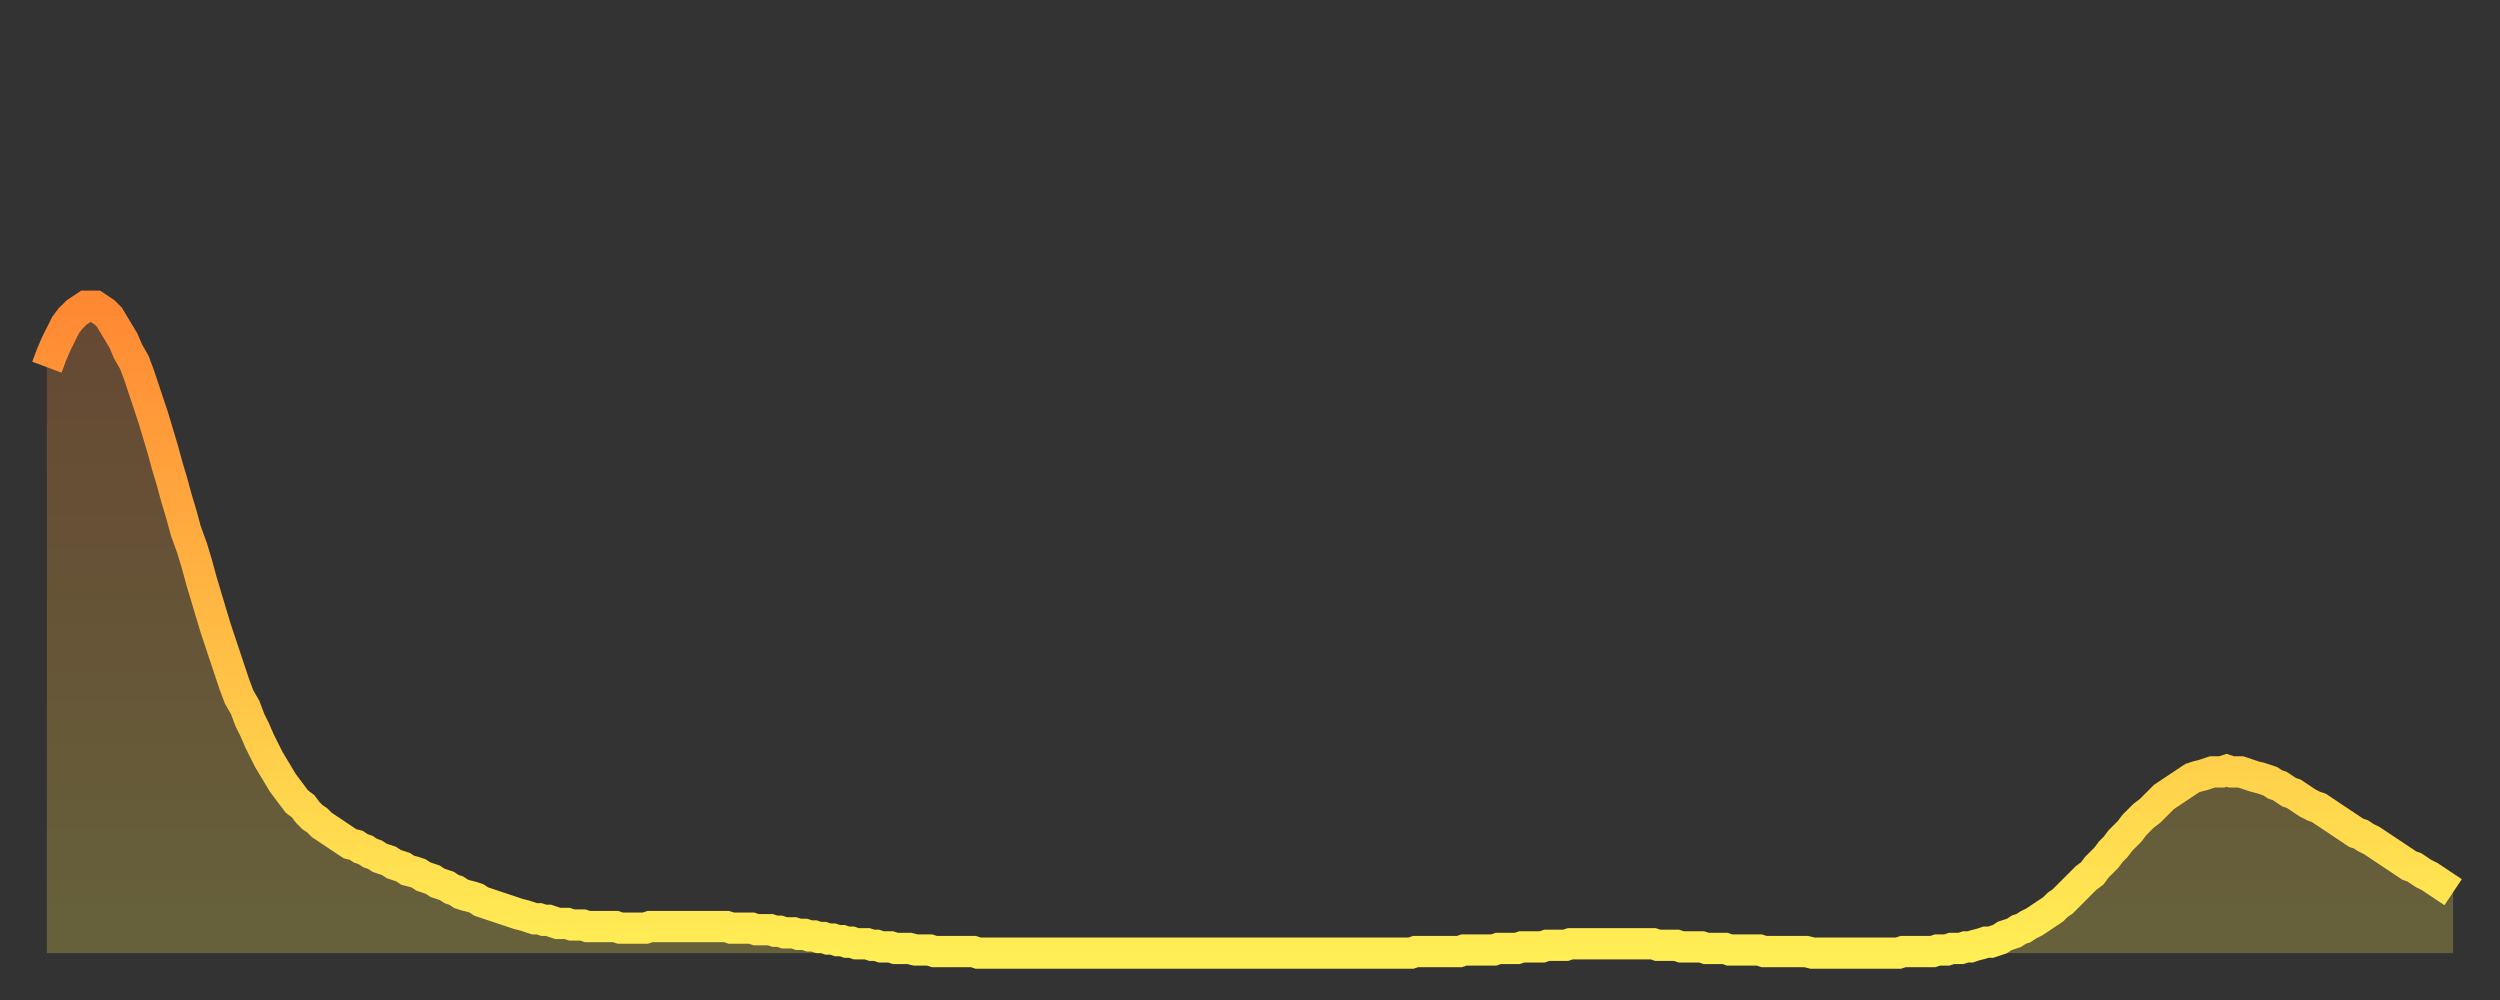 <?xml version="1.0" encoding="utf-8" ?>
<svg baseProfile="full" height="64" version="1.1" width="160" xmlns="http://www.w3.org/2000/svg" xmlns:ev="http://www.w3.org/2001/xml-events" xmlns:xlink="http://www.w3.org/1999/xlink"><rect width="100%" height="100%" fill="#333333" stroke="none"/><defs><linearGradient id="id1611336" x1="0" x2="0" y1="0" y2="1"><stop offset="0%" stop-color="#ff8833" /><stop offset="50%" stop-color="#ffbb44" /><stop offset="100%" stop-color="#ffee55" /></linearGradient></defs><g transform="translate(3,3)"><g><path d="M 0.0 20.5 0.3 19.7 0.6 19.0 0.9 18.4 1.2 17.8 1.5 17.4 1.9 17.0 2.2 16.8 2.5 16.6 2.8 16.6 3.1 16.6 3.4 16.8 3.7 17.0 4.0 17.3 4.3 17.8 4.6 18.3 4.9 18.8 5.2 19.5 5.6 20.2 5.9 21.0 6.2 21.9 6.5 22.8 6.8 23.7 7.1 24.7 7.4 25.7 7.7 26.8 8.0 27.8 8.3 28.9 8.6 29.9 8.9 31.0 9.3 32.1 9.6 33.1 9.9 34.2 10.2 35.2 10.5 36.2 10.8 37.2 11.1 38.1 11.4 39.0 11.7 39.9 12.0 40.8 12.3 41.6 12.7 42.3 13.0 43.1 13.3 43.7 13.6 44.4 13.9 45.0 14.2 45.6 14.5 46.1 14.8 46.6 15.1 47.1 15.4 47.5 15.7 47.9 16.0 48.3 16.4 48.6 16.7 49.0 17.0 49.3 17.3 49.5 17.6 49.8 17.9 50.0 18.2 50.2 18.5 50.4 18.8 50.6 19.1 50.8 19.4 51.0 19.8 51.1 20.1 51.3 20.4 51.4 20.7 51.6 21.0 51.7 21.3 51.9 21.6 52.0 21.9 52.1 22.2 52.3 22.5 52.4 22.8 52.5 23.1 52.7 23.5 52.8 23.8 52.9 24.1 53.1 24.4 53.2 24.7 53.3 25.0 53.5 25.3 53.6 25.6 53.7 25.9 53.9 26.2 54.0 26.5 54.2 26.8 54.3 27.2 54.4 27.5 54.5 27.8 54.7 28.1 54.8 28.4 54.9 28.7 55.0 29.0 55.1 29.3 55.2 29.6 55.3 29.9 55.4 30.2 55.5 30.6 55.6 30.9 55.7 31.2 55.8 31.5 55.8 31.8 55.9 32.1 55.9 32.4 56.0 32.7 56.1 33.0 56.1 33.3 56.1 33.6 56.2 33.9 56.2 34.3 56.2 34.6 56.3 34.9 56.3 35.2 56.3 35.5 56.3 35.8 56.3 36.1 56.3 36.4 56.3 36.7 56.4 37.0 56.4 37.3 56.4 37.7 56.4 38.0 56.4 38.3 56.4 38.6 56.3 38.9 56.3 39.2 56.3 39.5 56.3 39.8 56.3 40.1 56.3 40.4 56.3 40.7 56.3 41.0 56.3 41.4 56.3 41.7 56.3 42.0 56.3 42.3 56.3 42.6 56.3 42.9 56.3 43.2 56.3 43.5 56.3 43.8 56.4 44.1 56.4 44.4 56.4 44.7 56.4 45.1 56.4 45.4 56.5 45.7 56.5 46.0 56.5 46.3 56.5 46.6 56.6 46.9 56.6 47.2 56.7 47.5 56.7 47.8 56.7 48.1 56.8 48.5 56.8 48.8 56.9 49.1 56.9 49.4 57.0 49.7 57.0 50.0 57.1 50.3 57.1 50.6 57.2 50.9 57.2 51.2 57.3 51.5 57.3 51.8 57.4 52.2 57.4 52.5 57.4 52.8 57.5 53.1 57.5 53.4 57.6 53.7 57.6 54.0 57.6 54.3 57.7 54.6 57.7 54.9 57.7 55.2 57.7 55.6 57.8 55.9 57.8 56.2 57.8 56.5 57.8 56.8 57.9 57.1 57.9 57.4 57.9 57.7 57.9 58.0 57.9 58.3 57.9 58.6 57.9 58.9 57.9 59.3 57.9 59.6 58.0 59.9 58.0 60.2 58.0 60.5 58.0 60.8 58.0 61.1 58.0 61.4 58.0 61.7 58.0 62.0 58.0 62.3 58.0 62.6 58.0 63.0 58.0 63.3 58.0 63.6 58.0 63.9 58.0 64.2 58.0 64.5 58.0 64.8 58.0 65.1 58.0 65.4 58.0 65.7 58.0 66.0 58.0 66.4 58.0 66.7 58.0 67.0 58.0 67.3 58.0 67.6 58.0 67.9 58.0 68.2 58.0 68.5 58.0 68.8 58.0 69.1 58.0 69.4 58.0 69.7 58.0 70.1 58.0 70.4 58.0 70.7 58.0 71.0 58.0 71.3 58.0 71.6 58.0 71.9 58.0 72.2 58.0 72.5 58.0 72.8 58.0 73.1 58.0 73.5 58.0 73.8 58.0 74.1 58.0 74.4 58.0 74.7 58.0 75.0 58.0 75.3 58.0 75.6 58.0 75.9 58.0 76.2 58.0 76.5 58.0 76.8 58.0 77.2 58.0 77.5 58.0 77.8 58.0 78.1 58.0 78.4 58.0 78.7 58.0 79.0 58.0 79.3 58.0 79.6 58.0 79.9 58.0 80.2 58.0 80.5 58.0 80.9 58.0 81.2 58.0 81.5 58.0 81.8 58.0 82.1 58.0 82.4 58.0 82.7 58.0 83.0 58.0 83.3 58.0 83.6 58.0 83.9 58.0 84.3 58.0 84.6 58.0 84.9 58.0 85.2 58.0 85.5 58.0 85.8 58.0 86.1 58.0 86.4 58.0 86.7 58.0 87.0 58.0 87.3 58.0 87.6 57.9 88.0 57.9 88.3 57.9 88.6 57.9 88.9 57.9 89.2 57.9 89.5 57.9 89.8 57.9 90.1 57.9 90.4 57.9 90.7 57.8 91.0 57.8 91.4 57.8 91.7 57.8 92.0 57.8 92.3 57.8 92.6 57.8 92.9 57.7 93.2 57.7 93.5 57.7 93.8 57.7 94.1 57.7 94.4 57.6 94.7 57.6 95.1 57.6 95.4 57.6 95.7 57.6 96.0 57.5 96.3 57.5 96.6 57.5 96.9 57.5 97.2 57.5 97.5 57.4 97.8 57.4 98.1 57.4 98.4 57.4 98.8 57.4 99.1 57.4 99.4 57.4 99.7 57.4 100.0 57.4 100.3 57.4 100.6 57.4 100.9 57.4 101.2 57.4 101.5 57.4 101.8 57.4 102.2 57.4 102.5 57.4 102.8 57.4 103.1 57.5 103.4 57.5 103.7 57.5 104.0 57.5 104.3 57.5 104.6 57.6 104.9 57.6 105.2 57.6 105.5 57.6 105.9 57.6 106.2 57.7 106.5 57.7 106.8 57.7 107.1 57.7 107.4 57.7 107.7 57.8 108.0 57.8 108.3 57.8 108.6 57.8 108.9 57.8 109.3 57.8 109.6 57.8 109.9 57.9 110.2 57.9 110.5 57.9 110.8 57.9 111.1 57.9 111.4 57.9 111.7 57.9 112.0 57.9 112.3 57.9 112.6 57.9 113.0 58.0 113.3 58.0 113.6 58.0 113.9 58.0 114.2 58.0 114.5 58.0 114.8 58.0 115.1 58.0 115.4 58.0 115.7 58.0 116.0 58.0 116.3 58.0 116.7 58.0 117.0 58.0 117.3 58.0 117.6 58.0 117.9 58.0 118.2 58.0 118.5 58.0 118.8 57.9 119.1 57.9 119.4 57.9 119.7 57.9 120.1 57.9 120.4 57.9 120.7 57.9 121.0 57.8 121.3 57.8 121.6 57.8 121.9 57.7 122.2 57.7 122.5 57.7 122.8 57.6 123.1 57.6 123.4 57.5 123.8 57.4 124.1 57.3 124.4 57.3 124.7 57.2 125.0 57.1 125.3 56.9 125.6 56.8 125.9 56.7 126.2 56.5 126.5 56.4 126.8 56.2 127.2 56.0 127.5 55.8 127.8 55.6 128.1 55.4 128.4 55.2 128.7 54.9 129.0 54.7 129.3 54.4 129.6 54.1 129.9 53.8 130.2 53.5 130.5 53.2 130.9 52.9 131.2 52.5 131.5 52.2 131.8 51.9 132.1 51.5 132.4 51.2 132.7 50.8 133.0 50.5 133.3 50.2 133.6 49.8 133.9 49.5 134.2 49.2 134.6 48.9 134.9 48.6 135.2 48.3 135.5 48.0 135.8 47.8 136.1 47.6 136.4 47.4 136.7 47.2 137.0 47.0 137.3 46.8 137.6 46.7 138.0 46.6 138.3 46.5 138.6 46.4 138.9 46.4 139.2 46.4 139.5 46.3 139.8 46.4 140.1 46.4 140.4 46.4 140.7 46.5 141.0 46.6 141.3 46.7 141.7 46.8 142.0 46.9 142.3 47.0 142.6 47.2 142.9 47.3 143.2 47.5 143.5 47.7 143.8 47.8 144.1 48.0 144.4 48.2 144.7 48.4 145.1 48.6 145.4 48.7 145.7 48.9 146.0 49.1 146.3 49.3 146.6 49.5 146.9 49.7 147.2 49.9 147.5 50.1 147.8 50.3 148.1 50.4 148.4 50.6 148.8 50.8 149.1 51.0 149.4 51.2 149.7 51.4 150.0 51.6 150.3 51.8 150.6 52.0 150.9 52.2 151.2 52.4 151.5 52.5 151.8 52.7 152.1 52.9 152.5 53.1 152.8 53.3 153.1 53.5 153.4 53.7 153.7 53.9 154.0 54.1" fill="none" id="graph-curve" opacity="1" stroke="url(#id1611336)" stroke-width="2" /><path d="M 0 58 L 0.0 20.5 0.3 19.7 0.6 19.0 0.9 18.4 1.2 17.8 1.5 17.4 1.9 17.0 2.2 16.8 2.5 16.6 2.8 16.6 3.1 16.6 3.4 16.8 3.7 17.0 4.0 17.3 4.3 17.8 4.6 18.3 4.9 18.8 5.2 19.5 5.6 20.2 5.9 21.0 6.2 21.9 6.5 22.8 6.8 23.7 7.1 24.7 7.4 25.7 7.7 26.8 8.0 27.8 8.3 28.9 8.6 29.9 8.9 31.0 9.3 32.1 9.6 33.1 9.9 34.2 10.2 35.2 10.5 36.2 10.8 37.2 11.1 38.1 11.4 39.0 11.7 39.9 12.0 40.8 12.3 41.6 12.7 42.3 13.0 43.1 13.3 43.7 13.6 44.4 13.9 45.0 14.2 45.6 14.5 46.1 14.8 46.6 15.1 47.1 15.4 47.5 15.7 47.9 16.0 48.3 16.4 48.6 16.7 49.0 17.0 49.3 17.3 49.5 17.6 49.8 17.9 50.0 18.2 50.2 18.5 50.4 18.8 50.6 19.1 50.8 19.4 51.0 19.8 51.1 20.1 51.3 20.4 51.4 20.7 51.6 21.0 51.7 21.3 51.9 21.6 52.0 21.9 52.1 22.2 52.3 22.5 52.4 22.8 52.5 23.1 52.7 23.5 52.8 23.8 52.9 24.1 53.1 24.4 53.2 24.7 53.3 25.0 53.5 25.3 53.6 25.6 53.7 25.9 53.9 26.2 54.0 26.5 54.2 26.8 54.3 27.2 54.4 27.5 54.5 27.8 54.7 28.1 54.8 28.4 54.9 28.7 55.0 29.0 55.1 29.3 55.2 29.6 55.3 29.9 55.4 30.2 55.5 30.6 55.6 30.9 55.7 31.2 55.8 31.5 55.8 31.8 55.9 32.1 55.9 32.4 56.0 32.7 56.1 33.0 56.1 33.3 56.1 33.6 56.2 33.9 56.2 34.3 56.2 34.6 56.3 34.9 56.3 35.2 56.3 35.5 56.3 35.8 56.3 36.1 56.3 36.4 56.3 36.7 56.4 37.0 56.4 37.3 56.4 37.7 56.4 38.0 56.4 38.3 56.4 38.6 56.3 38.9 56.3 39.2 56.3 39.5 56.3 39.8 56.3 40.1 56.3 40.4 56.3 40.7 56.3 41.0 56.3 41.4 56.3 41.7 56.3 42.0 56.3 42.3 56.3 42.6 56.3 42.9 56.3 43.2 56.3 43.5 56.3 43.8 56.4 44.1 56.4 44.4 56.4 44.7 56.4 45.1 56.4 45.4 56.5 45.7 56.5 46.0 56.5 46.3 56.5 46.6 56.6 46.9 56.6 47.2 56.7 47.5 56.7 47.8 56.7 48.1 56.8 48.5 56.8 48.8 56.9 49.1 56.9 49.4 57.0 49.7 57.0 50.0 57.1 50.3 57.1 50.6 57.2 50.9 57.2 51.2 57.3 51.5 57.3 51.8 57.4 52.2 57.4 52.5 57.4 52.8 57.5 53.1 57.5 53.4 57.6 53.7 57.6 54.0 57.6 54.3 57.7 54.6 57.7 54.9 57.7 55.2 57.7 55.6 57.8 55.9 57.8 56.2 57.8 56.5 57.8 56.8 57.9 57.1 57.9 57.4 57.9 57.7 57.9 58.0 57.9 58.3 57.9 58.6 57.9 58.9 57.9 59.3 57.9 59.6 58.0 59.9 58.0 60.2 58.0 60.5 58.0 60.8 58.0 61.1 58.0 61.4 58.0 61.7 58.0 62.0 58.0 62.3 58.0 62.6 58.0 63.0 58.0 63.3 58.0 63.6 58.0 63.9 58.0 64.2 58.0 64.5 58.0 64.8 58.0 65.1 58.0 65.4 58.0 65.7 58.0 66.0 58.0 66.4 58.0 66.7 58.0 67.0 58.0 67.3 58.0 67.6 58.0 67.9 58.0 68.2 58.0 68.5 58.0 68.8 58.0 69.1 58.0 69.4 58.0 69.7 58.0 70.1 58.0 70.4 58.0 70.7 58.0 71.0 58.0 71.3 58.0 71.6 58.0 71.9 58.0 72.2 58.0 72.5 58.0 72.8 58.0 73.1 58.0 73.5 58.0 73.8 58.0 74.1 58.0 74.4 58.0 74.7 58.0 75.0 58.0 75.3 58.0 75.6 58.0 75.9 58.0 76.2 58.0 76.5 58.0 76.8 58.0 77.2 58.0 77.5 58.0 77.8 58.0 78.1 58.0 78.4 58.0 78.7 58.0 79.0 58.0 79.3 58.0 79.6 58.0 79.9 58.0 80.2 58.0 80.5 58.0 80.9 58.0 81.2 58.0 81.5 58.0 81.8 58.0 82.1 58.0 82.4 58.0 82.7 58.0 83.0 58.0 83.3 58.0 83.6 58.0 83.9 58.0 84.3 58.0 84.6 58.0 84.9 58.0 85.2 58.0 85.5 58.0 85.8 58.0 86.1 58.0 86.4 58.0 86.7 58.0 87.0 58.0 87.3 58.0 87.6 57.9 88.0 57.9 88.3 57.9 88.6 57.9 88.9 57.9 89.2 57.9 89.5 57.9 89.8 57.9 90.1 57.9 90.4 57.9 90.7 57.8 91.0 57.8 91.4 57.8 91.7 57.8 92.0 57.8 92.3 57.8 92.6 57.8 92.9 57.7 93.2 57.7 93.5 57.7 93.8 57.7 94.1 57.7 94.4 57.6 94.7 57.6 95.1 57.6 95.4 57.6 95.7 57.6 96.0 57.5 96.3 57.5 96.6 57.5 96.9 57.5 97.2 57.5 97.5 57.4 97.8 57.4 98.1 57.4 98.4 57.4 98.8 57.4 99.1 57.4 99.4 57.4 99.7 57.4 100.0 57.4 100.3 57.4 100.6 57.4 100.9 57.4 101.2 57.4 101.5 57.4 101.8 57.4 102.2 57.4 102.5 57.4 102.8 57.4 103.1 57.5 103.4 57.5 103.7 57.5 104.0 57.5 104.3 57.5 104.6 57.6 104.9 57.6 105.2 57.6 105.5 57.6 105.9 57.6 106.2 57.7 106.5 57.7 106.8 57.7 107.1 57.7 107.4 57.7 107.7 57.8 108.0 57.8 108.3 57.8 108.6 57.8 108.9 57.8 109.3 57.8 109.6 57.8 109.9 57.9 110.2 57.9 110.5 57.9 110.8 57.9 111.1 57.9 111.4 57.9 111.7 57.9 112.0 57.9 112.3 57.9 112.6 57.9 113.0 58.0 113.3 58.0 113.6 58.0 113.9 58.0 114.2 58.0 114.5 58.0 114.8 58.0 115.1 58.0 115.4 58.0 115.7 58.0 116.0 58.0 116.3 58.0 116.7 58.0 117.0 58.0 117.3 58.0 117.6 58.0 117.9 58.0 118.2 58.0 118.5 58.0 118.8 57.9 119.1 57.9 119.4 57.9 119.7 57.9 120.1 57.9 120.4 57.9 120.7 57.9 121.0 57.8 121.3 57.8 121.6 57.8 121.9 57.7 122.2 57.7 122.5 57.7 122.8 57.6 123.1 57.6 123.4 57.5 123.8 57.4 124.1 57.3 124.4 57.3 124.7 57.2 125.0 57.1 125.3 56.9 125.6 56.8 125.9 56.7 126.2 56.5 126.5 56.4 126.8 56.2 127.2 56.0 127.5 55.8 127.8 55.6 128.1 55.4 128.4 55.2 128.7 54.9 129.0 54.7 129.3 54.4 129.6 54.1 129.9 53.8 130.2 53.5 130.5 53.2 130.9 52.9 131.2 52.5 131.5 52.2 131.8 51.9 132.1 51.5 132.4 51.2 132.7 50.8 133.0 50.5 133.3 50.2 133.6 49.8 133.9 49.5 134.2 49.2 134.6 48.9 134.9 48.6 135.2 48.3 135.5 48.0 135.8 47.8 136.1 47.6 136.4 47.4 136.7 47.2 137.0 47.0 137.3 46.8 137.6 46.7 138.0 46.6 138.3 46.5 138.6 46.4 138.9 46.4 139.2 46.4 139.5 46.3 139.8 46.4 140.1 46.4 140.4 46.4 140.7 46.5 141.0 46.6 141.3 46.7 141.7 46.8 142.0 46.9 142.3 47.0 142.6 47.2 142.9 47.3 143.2 47.5 143.5 47.7 143.8 47.8 144.1 48.0 144.4 48.2 144.7 48.4 145.1 48.6 145.4 48.7 145.7 48.9 146.0 49.1 146.3 49.3 146.6 49.5 146.9 49.7 147.2 49.9 147.5 50.1 147.8 50.3 148.1 50.4 148.4 50.6 148.8 50.8 149.1 51.0 149.4 51.2 149.7 51.4 150.0 51.6 150.3 51.8 150.6 52.0 150.9 52.2 151.2 52.4 151.5 52.5 151.8 52.7 152.1 52.9 152.5 53.1 152.8 53.3 153.1 53.5 153.4 53.7 153.7 53.9 154.0 54.1 154 58" fill="url(#id1611336)" fill-opacity=".25" id="graph-shadow" /></g></g></svg>
